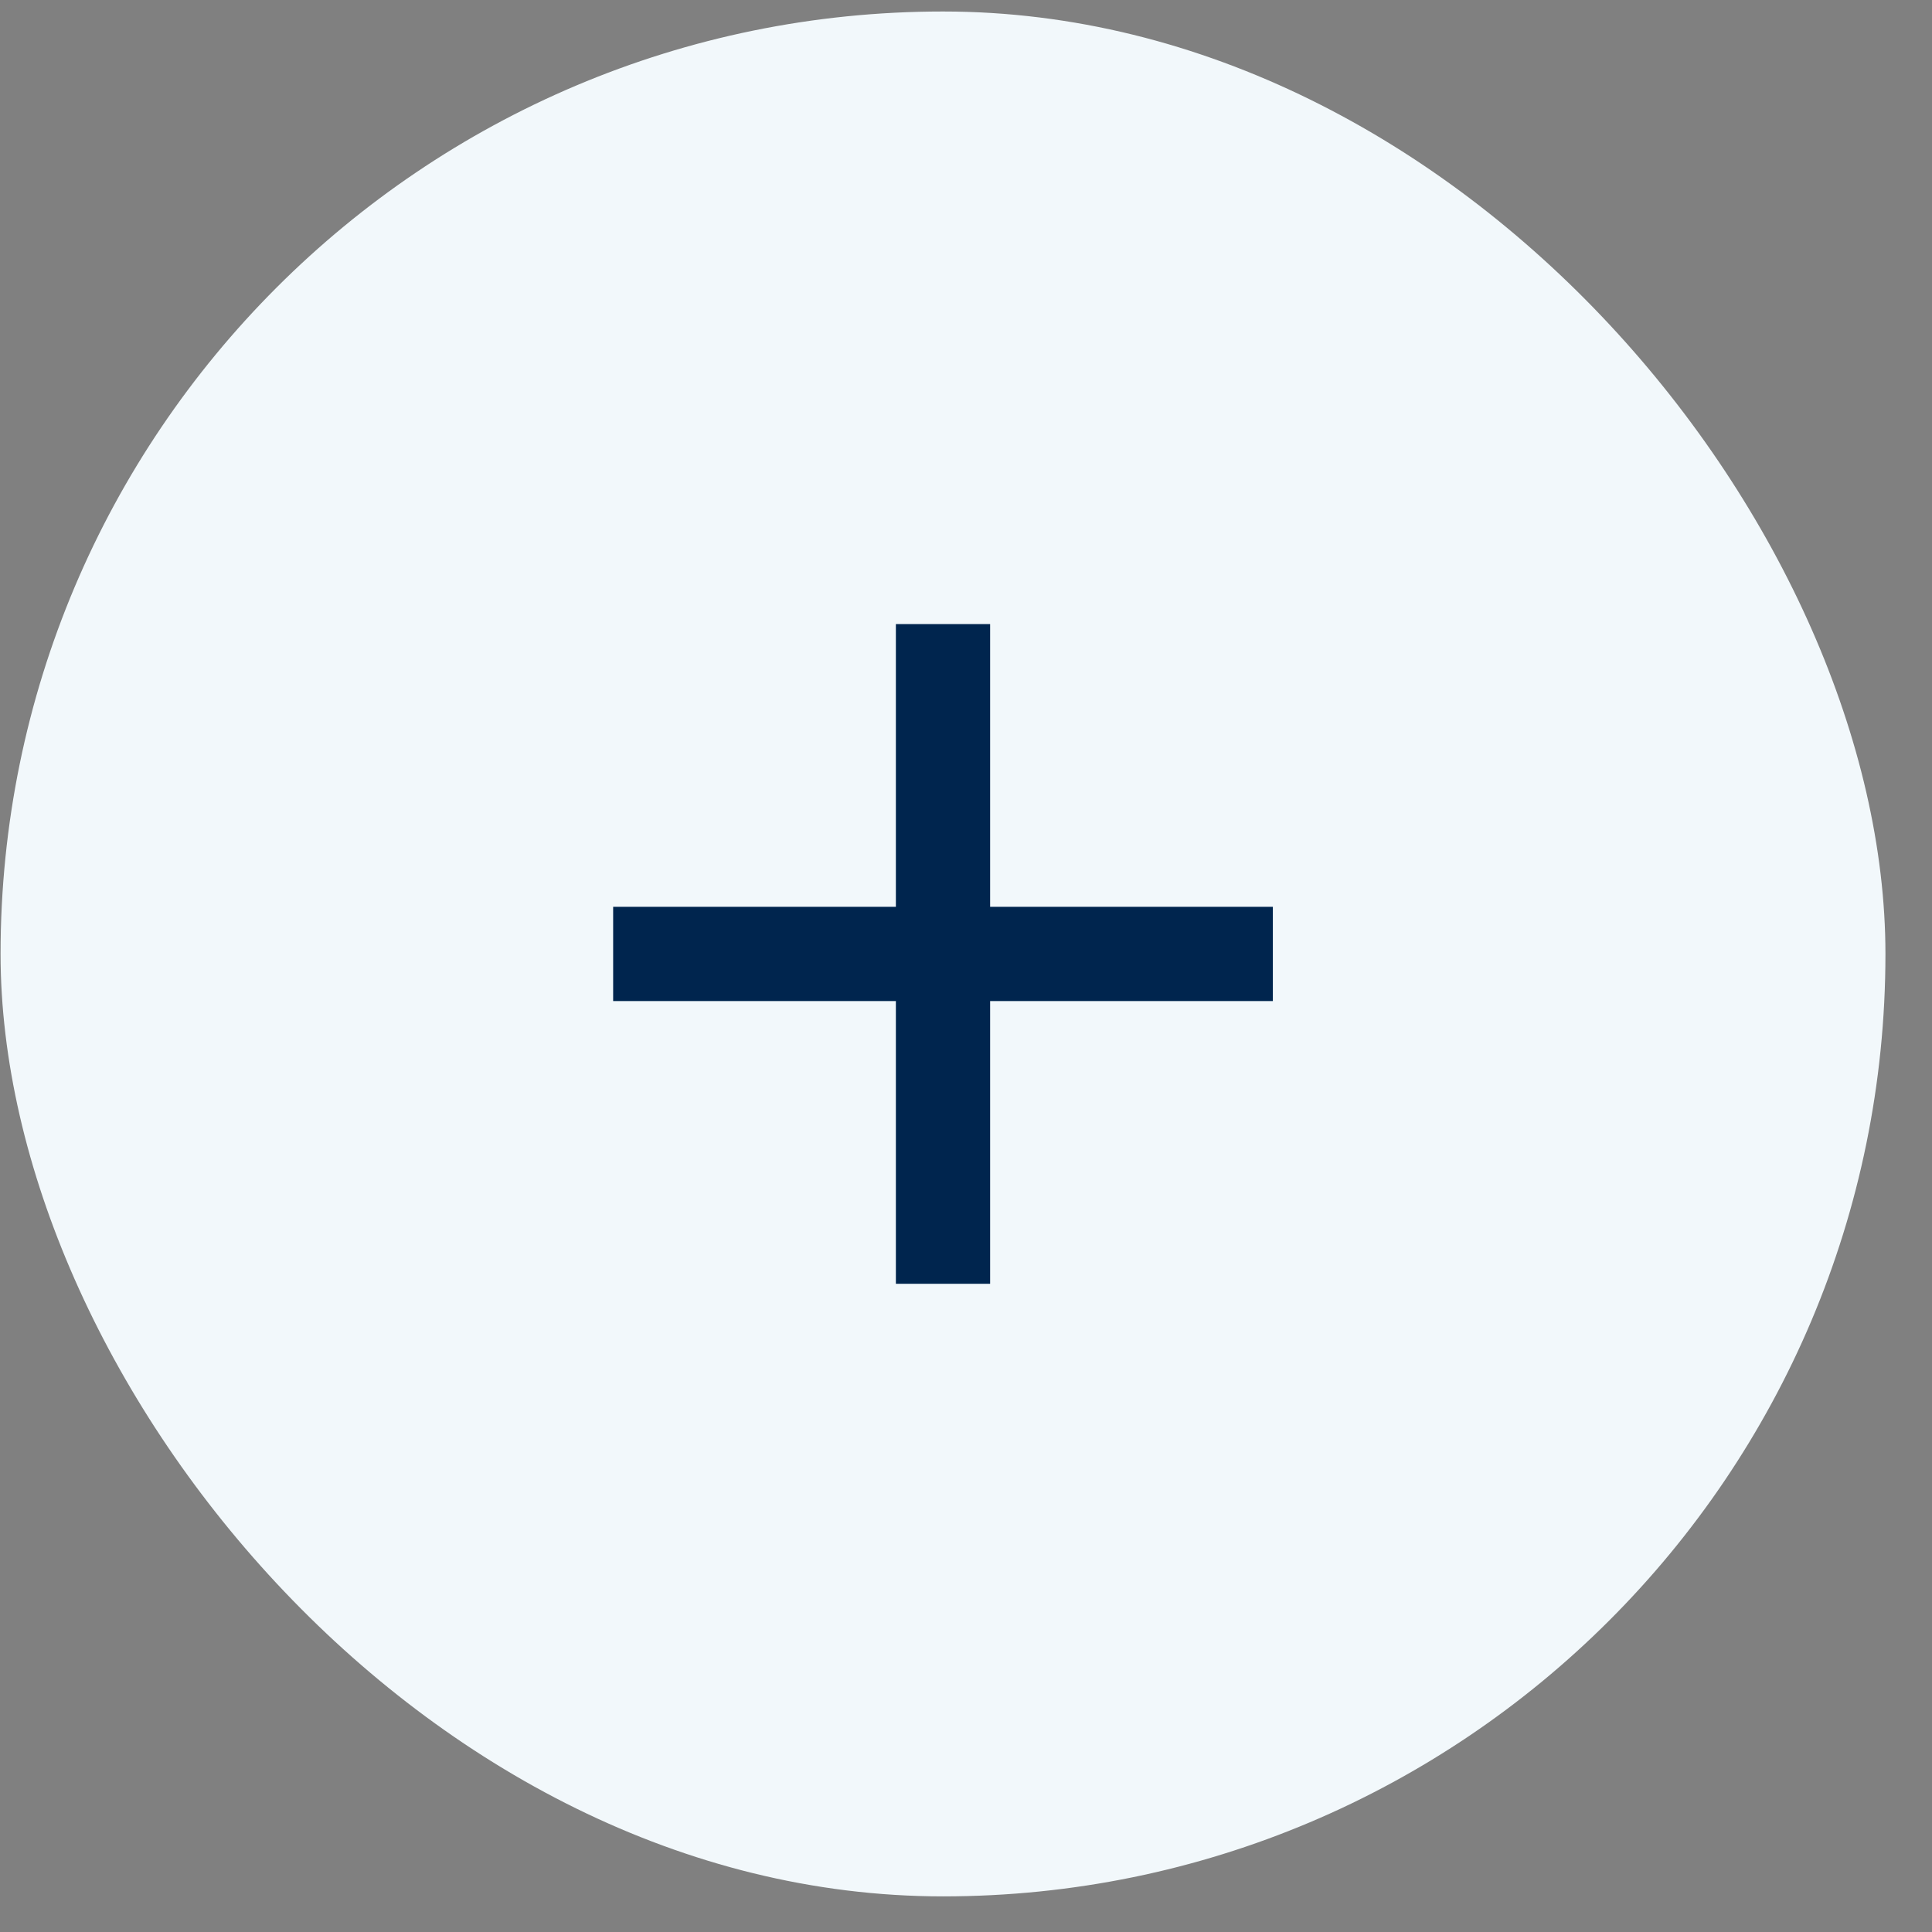 <?xml version="1.0" encoding="UTF-8"?>
<svg xmlns="http://www.w3.org/2000/svg" width="41" height="41" viewBox="0 0 41 41" fill="none">
  <rect x="0" y="0" width="41" height="41" fill="#808080" stroke="none"/>
  <rect x="0.012" y="0.244" width="40" height="40" rx="20" fill="#F2F8FB"></rect>
  <mask id="mask0_83_1454" style="mask-type:alpha" maskUnits="userSpaceOnUse" x="8" y="8" width="25" height="25">
    <rect x="8.012" y="8.244" width="24" height="24" fill="#D9D9D9"></rect>
  </mask>
  <g mask="url(#mask0_83_1454)">
    <path d="M19.012 21.244H13.012V19.244H19.012V13.244H21.012V19.244H27.012V21.244H21.012V27.244H19.012V21.244Z" fill="#00254E"></path>
  </g>
</svg>
